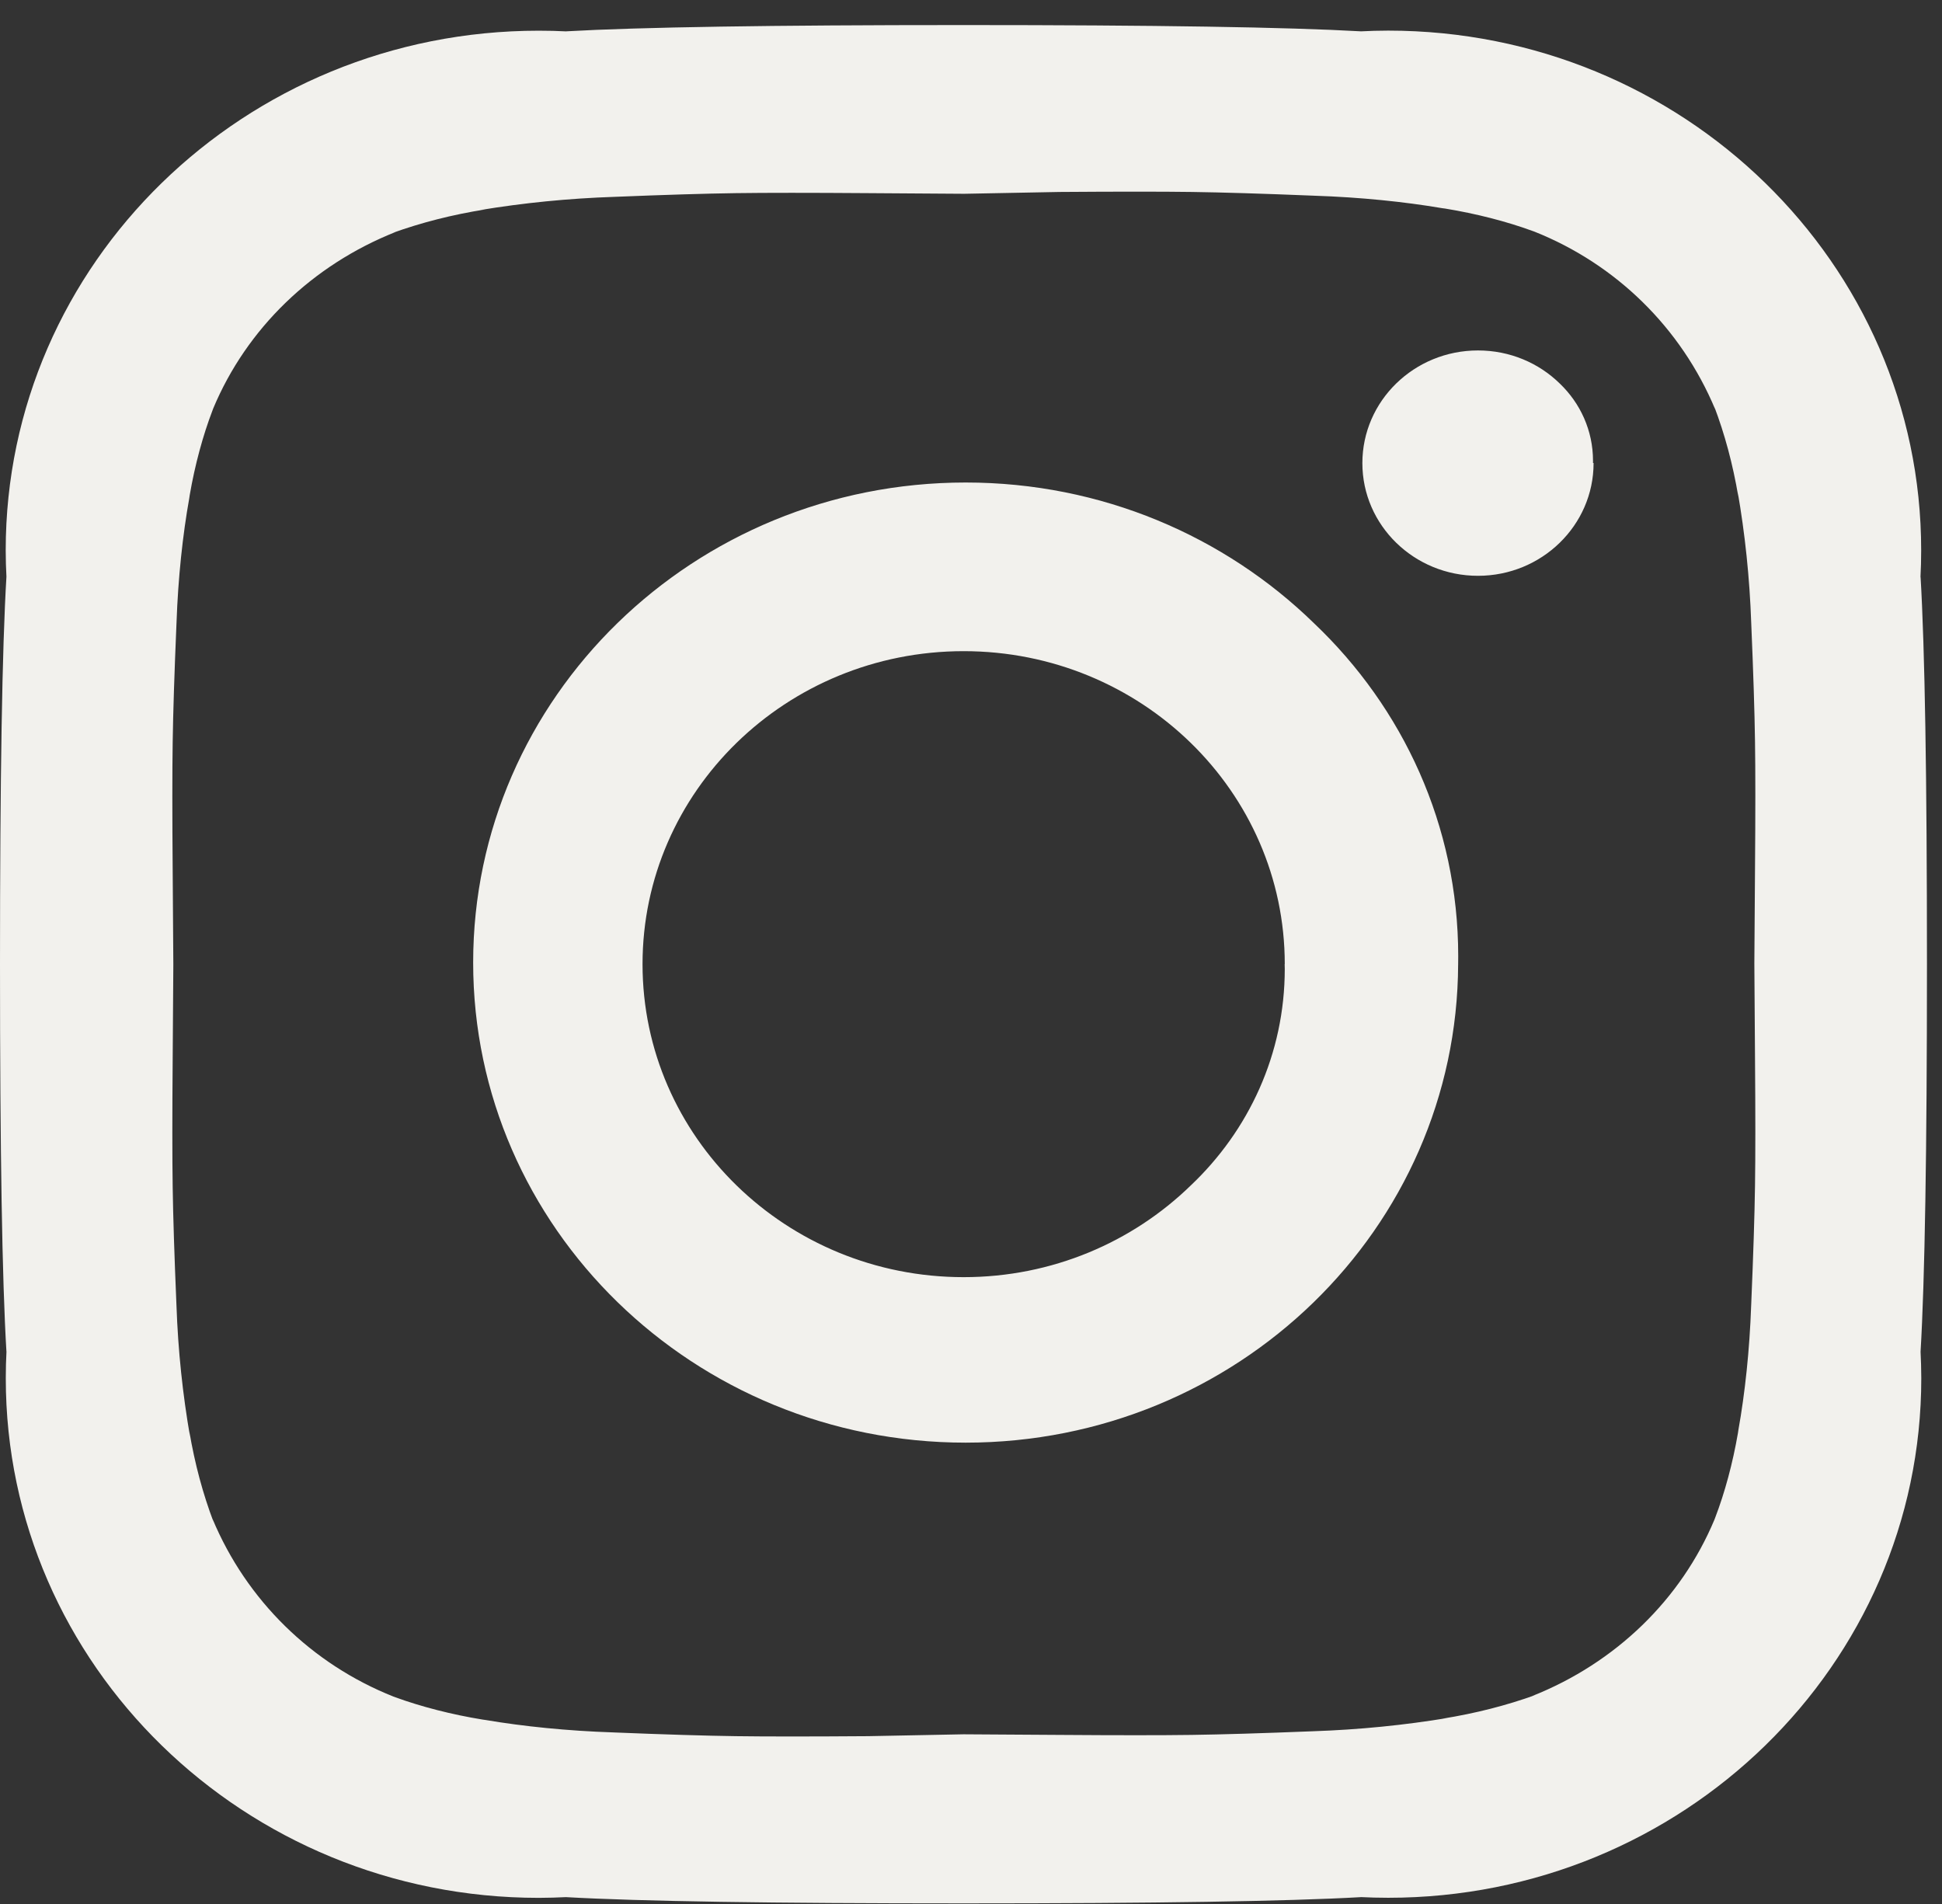 <svg width="51" height="50" viewBox="0 0 51 50" fill="none" xmlns="http://www.w3.org/2000/svg">
<rect x="0" y="0" width="51" height="50" fill="#333333" stroke="none"/>
<path d="M33.74 25.321V25.319C33.74 20.78 29.964 17.1 25.307 17.1C20.65 17.1 16.874 20.78 16.874 25.319C16.874 29.859 20.65 33.539 25.307 33.539C27.634 33.539 29.742 32.618 31.269 31.133C32.793 29.692 33.74 27.676 33.74 25.445C33.74 25.401 33.74 25.358 33.737 25.315L33.74 25.321ZM38.293 25.321C38.268 32.265 32.487 37.885 25.36 37.885C18.217 37.885 12.426 32.24 12.426 25.278C12.426 18.316 18.217 12.671 25.36 12.671C28.931 12.671 32.165 14.083 34.505 16.364C36.843 18.583 38.295 21.68 38.295 25.11C38.295 25.184 38.295 25.26 38.293 25.334V25.323V25.321ZM41.85 12.158V12.162C41.85 13.795 40.49 15.121 38.814 15.121C37.138 15.121 35.778 13.795 35.778 12.162C35.778 10.528 37.138 9.203 38.814 9.203C39.653 9.203 40.412 9.533 40.96 10.07C41.5 10.585 41.835 11.305 41.835 12.1V12.16L41.85 12.158ZM25.322 5.089L22.802 5.072C21.276 5.061 20.117 5.061 19.326 5.072C18.535 5.083 17.475 5.115 16.147 5.169C14.913 5.21 13.743 5.329 12.599 5.518L12.752 5.498C11.857 5.641 11.062 5.847 10.301 6.12L10.391 6.091C8.19 6.965 6.476 8.633 5.601 10.723L5.58 10.779C5.33 11.432 5.119 12.207 4.982 13.004L4.971 13.08C4.798 14.044 4.676 15.184 4.636 16.345L4.634 16.389C4.579 17.685 4.546 18.718 4.535 19.487C4.523 20.257 4.523 21.387 4.535 22.876C4.546 24.365 4.552 25.184 4.552 25.332C4.552 25.48 4.546 26.298 4.535 27.787C4.523 29.276 4.523 30.406 4.535 31.176C4.546 31.946 4.579 32.979 4.634 34.275C4.676 35.477 4.798 36.617 4.992 37.733L4.971 37.583C5.119 38.456 5.33 39.231 5.61 39.973L5.58 39.885C6.476 42.03 8.188 43.7 10.332 44.553L10.389 44.574C11.06 44.818 11.854 45.024 12.672 45.157L12.75 45.168C13.739 45.336 14.909 45.455 16.098 45.494L16.142 45.496C17.472 45.55 18.532 45.582 19.322 45.593C20.111 45.604 21.27 45.604 22.798 45.593L25.303 45.544L27.822 45.56C29.348 45.571 30.507 45.571 31.298 45.56C32.09 45.549 33.149 45.517 34.477 45.464C35.711 45.422 36.881 45.303 38.026 45.114L37.872 45.135C38.768 44.991 39.562 44.785 40.324 44.512L40.233 44.541C42.434 43.668 44.148 41.999 45.023 39.909L45.044 39.854C45.295 39.2 45.505 38.425 45.642 37.628L45.653 37.552C45.826 36.588 45.948 35.448 45.988 34.289L45.99 34.246C46.045 32.95 46.078 31.917 46.089 31.147C46.101 30.377 46.101 29.248 46.089 27.758C46.078 26.269 46.072 25.451 46.072 25.303C46.072 25.155 46.078 24.336 46.089 22.847C46.101 21.358 46.101 20.229 46.089 19.459C46.078 18.689 46.045 17.656 45.99 16.36C45.948 15.158 45.826 14.017 45.632 12.901L45.653 13.051C45.505 12.178 45.295 11.403 45.014 10.662L45.044 10.75C44.148 8.605 42.436 6.934 40.292 6.081L40.235 6.061C39.565 5.816 38.77 5.611 37.952 5.477L37.874 5.467C36.885 5.298 35.715 5.179 34.526 5.14L34.482 5.138C33.152 5.084 32.092 5.052 31.302 5.041C30.513 5.03 29.354 5.03 27.826 5.041L25.322 5.089ZM50.605 25.321C50.605 30.223 50.549 33.616 50.437 35.499C50.447 35.707 50.456 35.949 50.456 36.192C50.456 43.727 44.188 49.837 36.457 49.837C36.206 49.837 35.957 49.83 35.711 49.818L35.745 49.82C33.812 49.93 30.331 49.984 25.303 49.984C20.274 49.984 16.793 49.93 14.861 49.82C14.648 49.83 14.399 49.839 14.15 49.839C6.419 49.839 0.152 43.729 0.152 36.194C0.152 35.949 0.158 35.707 0.171 35.466L0.169 35.499C0.056 33.616 0 30.223 0 25.321C0 20.42 0.056 17.027 0.169 15.143C0.158 14.936 0.15 14.693 0.15 14.451C0.15 6.915 6.417 0.806 14.148 0.806C14.399 0.806 14.648 0.812 14.894 0.825L14.861 0.823C16.793 0.713 20.274 0.658 25.303 0.658C30.331 0.658 33.812 0.713 35.745 0.823C35.957 0.812 36.206 0.804 36.455 0.804C44.186 0.804 50.453 6.913 50.453 14.449C50.453 14.693 50.447 14.936 50.434 15.176L50.437 15.143C50.549 17.026 50.605 20.418 50.605 25.321Z" fill="#F2F1ED"/>
</svg>
